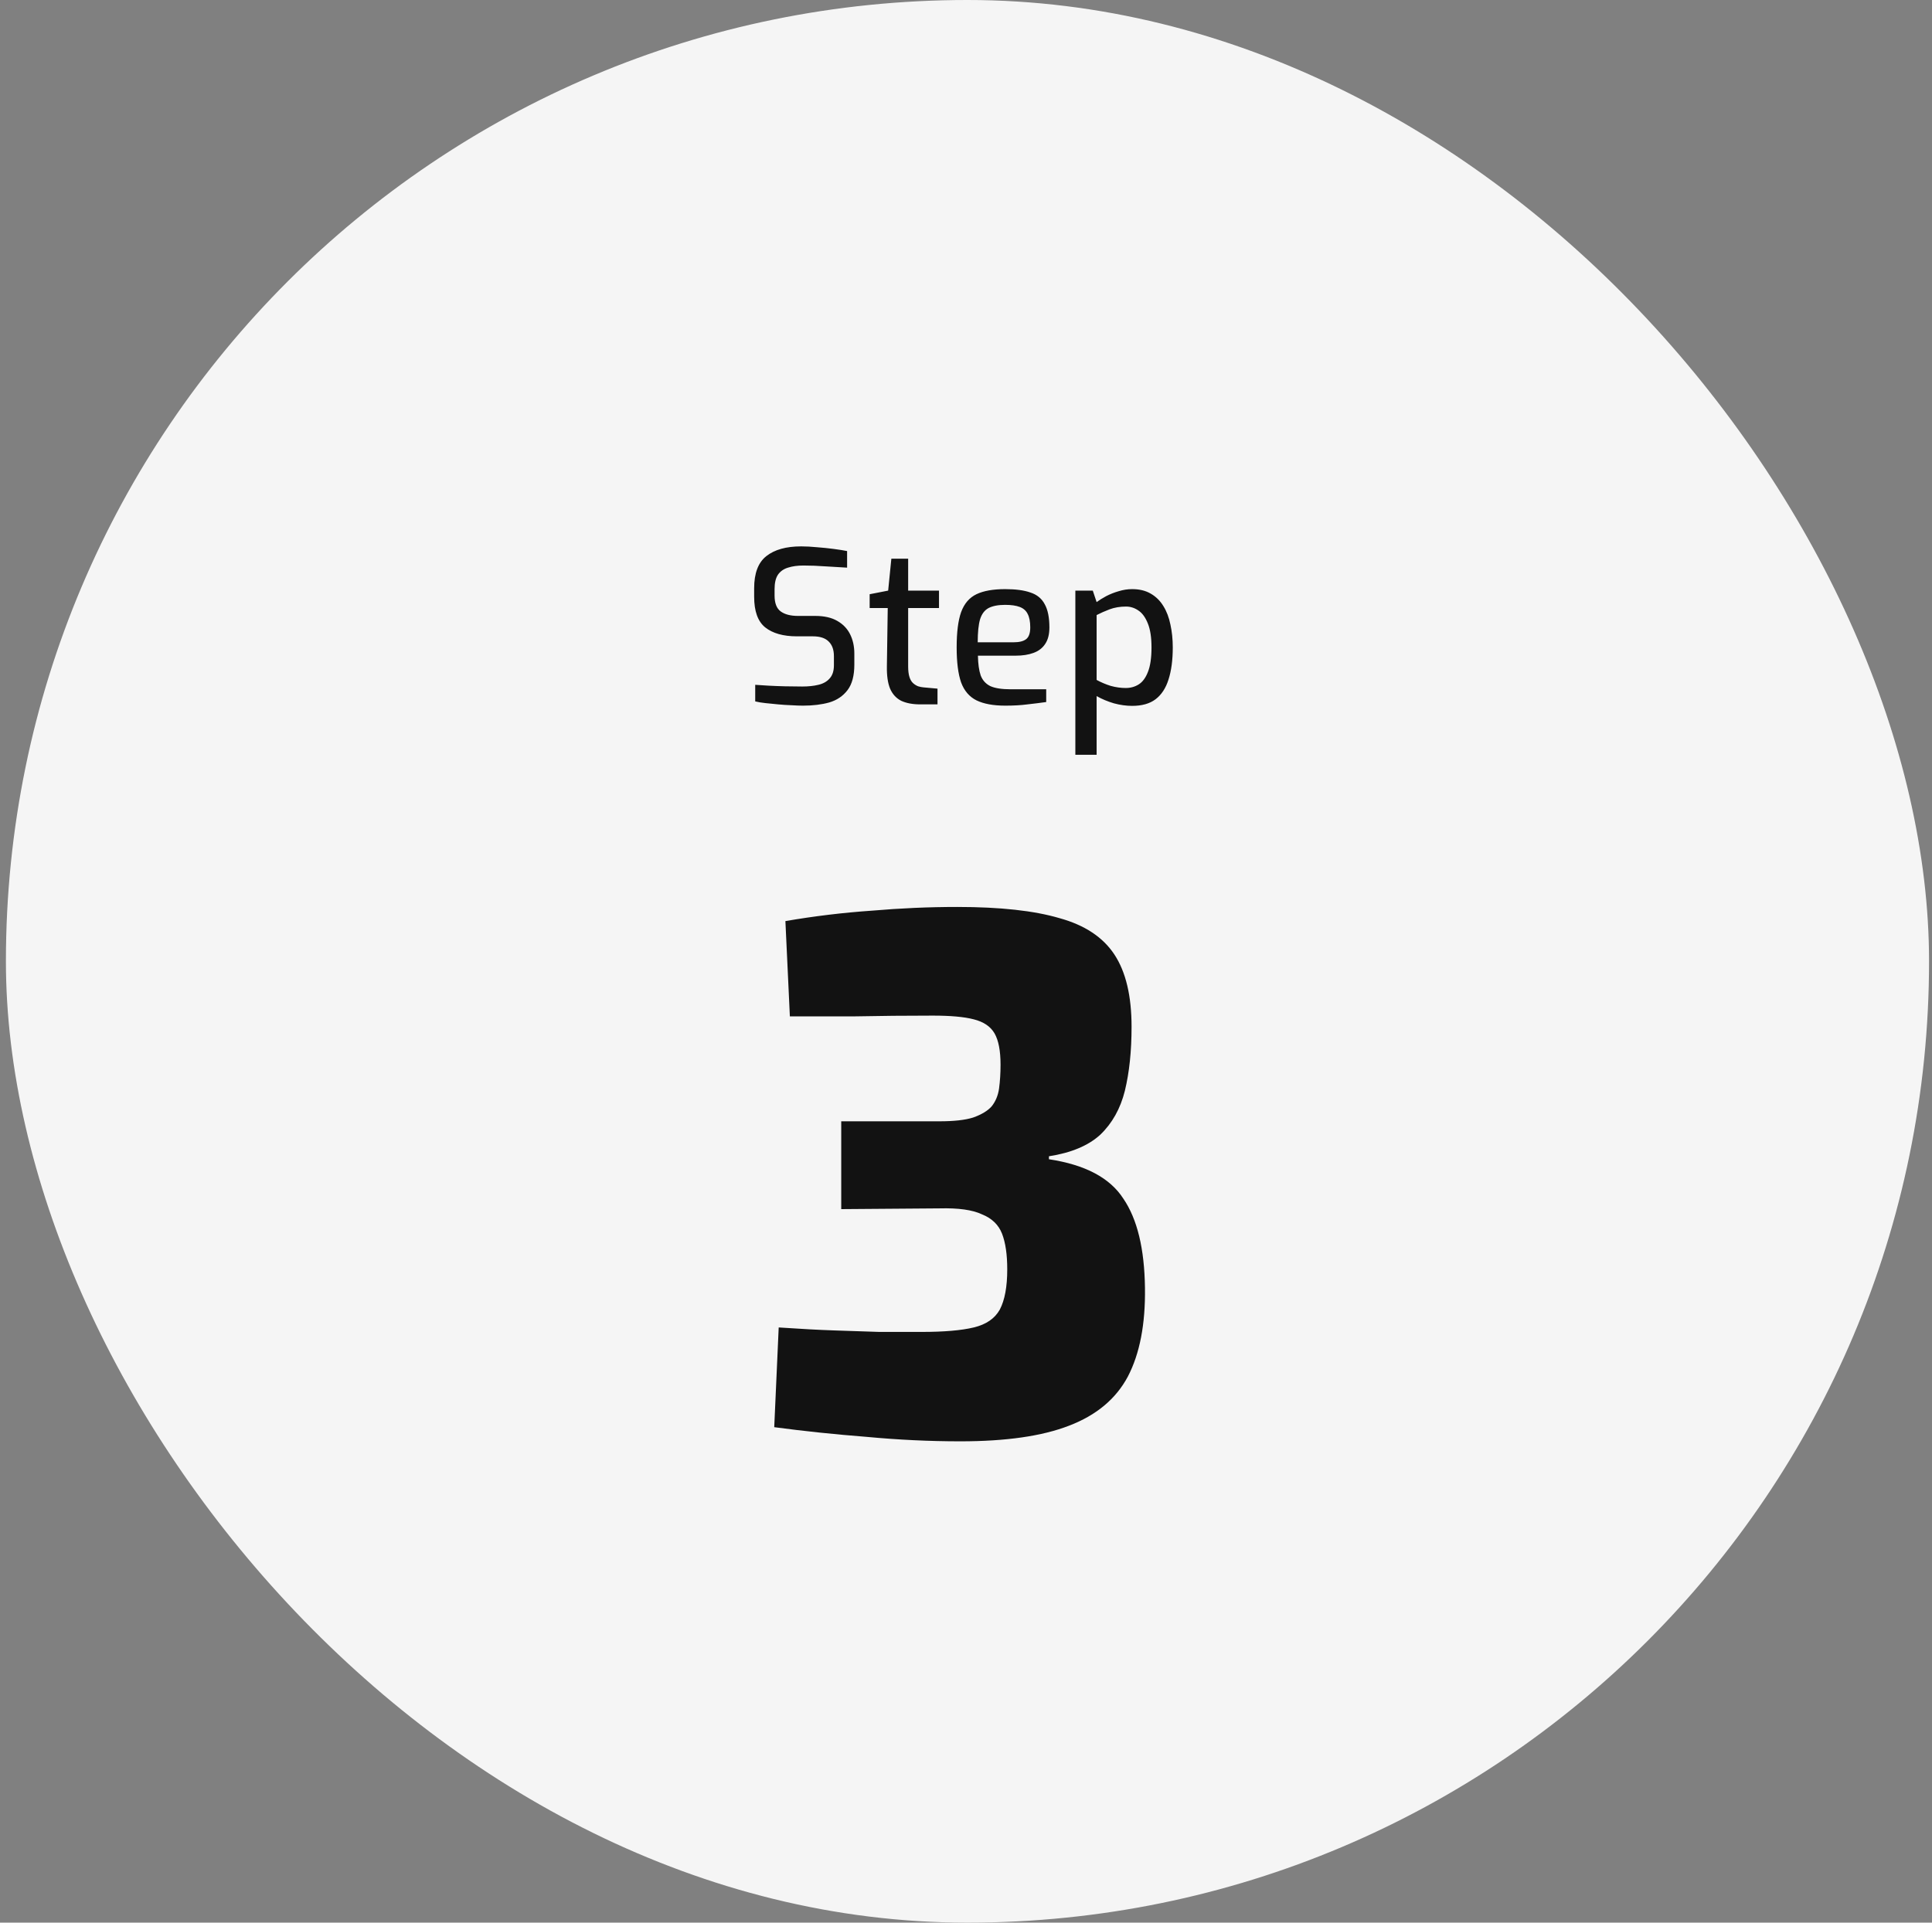<?xml version="1.0" encoding="UTF-8"?> <svg xmlns="http://www.w3.org/2000/svg" width="218" height="217" viewBox="0 0 218 217" fill="none"><rect x="0" y="0" width="218" height="217" fill="#808080" stroke="none"/><rect x="0.667" width="217" height="217" rx="108.5" fill="#F5F5F5"></rect><path d="M90.616 79.644C90.232 79.644 89.792 79.628 89.296 79.596C88.816 79.58 88.32 79.548 87.808 79.5C87.312 79.452 86.832 79.404 86.368 79.356C85.92 79.308 85.536 79.244 85.216 79.164V77.292C85.632 77.324 86.128 77.356 86.704 77.388C87.296 77.42 87.92 77.444 88.576 77.46C89.248 77.476 89.896 77.484 90.52 77.484C91.208 77.484 91.816 77.42 92.344 77.292C92.888 77.164 93.312 76.924 93.616 76.572C93.936 76.22 94.096 75.724 94.096 75.084V74.052C94.096 73.332 93.896 72.78 93.496 72.396C93.112 72.012 92.52 71.82 91.72 71.82H89.92C88.384 71.82 87.192 71.484 86.344 70.812C85.512 70.14 85.096 68.988 85.096 67.356V66.396C85.096 64.7 85.552 63.492 86.464 62.772C87.392 62.036 88.704 61.668 90.4 61.668C90.96 61.668 91.56 61.7 92.2 61.764C92.84 61.812 93.464 61.876 94.072 61.956C94.68 62.036 95.184 62.116 95.584 62.196V64.068C94.864 64.02 94.056 63.972 93.16 63.924C92.28 63.86 91.448 63.828 90.664 63.828C89.992 63.828 89.408 63.908 88.912 64.068C88.432 64.212 88.056 64.476 87.784 64.86C87.528 65.244 87.4 65.788 87.4 66.492V67.212C87.4 68.076 87.632 68.676 88.096 69.012C88.56 69.348 89.208 69.516 90.04 69.516H91.984C92.992 69.516 93.816 69.7 94.456 70.068C95.112 70.436 95.6 70.94 95.92 71.58C96.24 72.22 96.4 72.948 96.4 73.764V75.012C96.4 76.26 96.144 77.22 95.632 77.892C95.12 78.564 94.432 79.028 93.568 79.284C92.704 79.524 91.72 79.644 90.616 79.644ZM103.841 79.5C102.977 79.5 102.257 79.364 101.681 79.092C101.121 78.804 100.705 78.348 100.433 77.724C100.177 77.1 100.057 76.268 100.073 75.228L100.169 68.628H98.129V67.068L100.217 66.66L100.577 63.06H102.473V66.66H105.953V68.628H102.473V75.204C102.473 75.7 102.521 76.1 102.617 76.404C102.713 76.708 102.849 76.94 103.025 77.1C103.201 77.26 103.393 77.38 103.601 77.46C103.809 77.524 104.009 77.564 104.201 77.58L105.785 77.724V79.5H103.841ZM113.442 79.644C112.082 79.644 110.994 79.444 110.178 79.044C109.378 78.644 108.802 77.972 108.45 77.028C108.114 76.068 107.946 74.748 107.946 73.068C107.946 71.356 108.114 70.028 108.45 69.084C108.802 68.124 109.378 67.452 110.178 67.068C110.978 66.684 112.058 66.492 113.418 66.492C114.602 66.492 115.554 66.62 116.274 66.876C117.01 67.116 117.546 67.556 117.882 68.196C118.234 68.82 118.41 69.692 118.41 70.812C118.41 71.596 118.25 72.22 117.93 72.684C117.626 73.148 117.186 73.484 116.61 73.692C116.05 73.9 115.378 74.004 114.594 74.004H110.346C110.362 74.932 110.466 75.676 110.658 76.236C110.866 76.78 111.226 77.18 111.738 77.436C112.266 77.676 113.034 77.796 114.042 77.796H118.05V79.236C117.362 79.332 116.658 79.42 115.938 79.5C115.218 79.596 114.386 79.644 113.442 79.644ZM110.322 72.492H114.378C115.018 72.492 115.49 72.372 115.794 72.132C116.098 71.892 116.25 71.452 116.25 70.812C116.25 70.172 116.154 69.668 115.962 69.3C115.786 68.932 115.49 68.668 115.074 68.508C114.658 68.348 114.106 68.268 113.418 68.268C112.634 68.268 112.01 68.388 111.546 68.628C111.098 68.868 110.778 69.292 110.586 69.9C110.41 70.508 110.322 71.372 110.322 72.492ZM121.339 85.188V66.66H123.307L123.739 67.956C124.043 67.732 124.403 67.508 124.819 67.284C125.251 67.06 125.715 66.876 126.211 66.732C126.723 66.572 127.235 66.492 127.747 66.492C128.563 66.492 129.259 66.66 129.835 66.996C130.427 67.332 130.907 67.804 131.275 68.412C131.643 69.004 131.907 69.7 132.067 70.5C132.243 71.3 132.331 72.156 132.331 73.068C132.331 74.492 132.171 75.7 131.851 76.692C131.547 77.668 131.059 78.412 130.387 78.924C129.731 79.42 128.851 79.668 127.747 79.668C127.075 79.668 126.387 79.572 125.683 79.38C124.979 79.172 124.331 78.9 123.739 78.564V85.188H121.339ZM127.027 77.652C127.571 77.652 128.059 77.516 128.491 77.244C128.923 76.972 129.267 76.508 129.523 75.852C129.795 75.18 129.931 74.252 129.931 73.068C129.931 71.948 129.795 71.052 129.523 70.38C129.251 69.692 128.899 69.204 128.467 68.916C128.035 68.612 127.563 68.46 127.051 68.46C126.379 68.46 125.763 68.564 125.203 68.772C124.659 68.98 124.171 69.196 123.739 69.42V76.74C124.235 77.012 124.763 77.236 125.323 77.412C125.899 77.572 126.467 77.652 127.027 77.652Z" fill="#121212"></path><path d="M108.026 102.364C112.842 102.364 116.678 102.784 119.534 103.624C122.39 104.408 124.462 105.78 125.75 107.74C127.038 109.7 127.682 112.416 127.682 115.888C127.682 118.632 127.43 121.04 126.926 123.112C126.422 125.128 125.498 126.78 124.154 128.068C122.81 129.3 120.878 130.112 118.358 130.504V130.84C122.446 131.456 125.246 132.94 126.758 135.292C128.326 137.588 129.138 140.948 129.194 145.372C129.25 149.46 128.606 152.792 127.262 155.368C125.918 157.888 123.706 159.736 120.626 160.912C117.602 162.088 113.514 162.676 108.362 162.676C104.89 162.676 101.362 162.508 97.778 162.172C94.194 161.892 90.722 161.528 87.362 161.08L87.866 149.824C90.33 149.992 92.43 150.104 94.166 150.16C95.958 150.216 97.638 150.272 99.206 150.328C100.774 150.328 102.37 150.328 103.994 150.328C106.514 150.328 108.474 150.16 109.874 149.824C111.274 149.488 112.254 148.816 112.814 147.808C113.374 146.744 113.654 145.232 113.654 143.272C113.654 141.592 113.458 140.248 113.066 139.24C112.674 138.232 111.918 137.504 110.798 137.056C109.734 136.552 108.138 136.328 106.01 136.384L94.922 136.468V126.556H106.01C107.634 126.556 108.894 126.416 109.79 126.136C110.742 125.8 111.442 125.38 111.89 124.876C112.338 124.316 112.618 123.644 112.73 122.86C112.842 122.02 112.898 121.124 112.898 120.172C112.898 118.604 112.674 117.428 112.226 116.644C111.778 115.86 110.994 115.328 109.874 115.048C108.81 114.768 107.27 114.628 105.254 114.628C102.23 114.628 99.318 114.656 96.518 114.712C93.718 114.712 91.254 114.712 89.126 114.712L88.622 103.96C91.87 103.4 95.118 103.008 98.366 102.784C101.614 102.504 104.834 102.364 108.026 102.364Z" fill="#121212"></path></svg> 